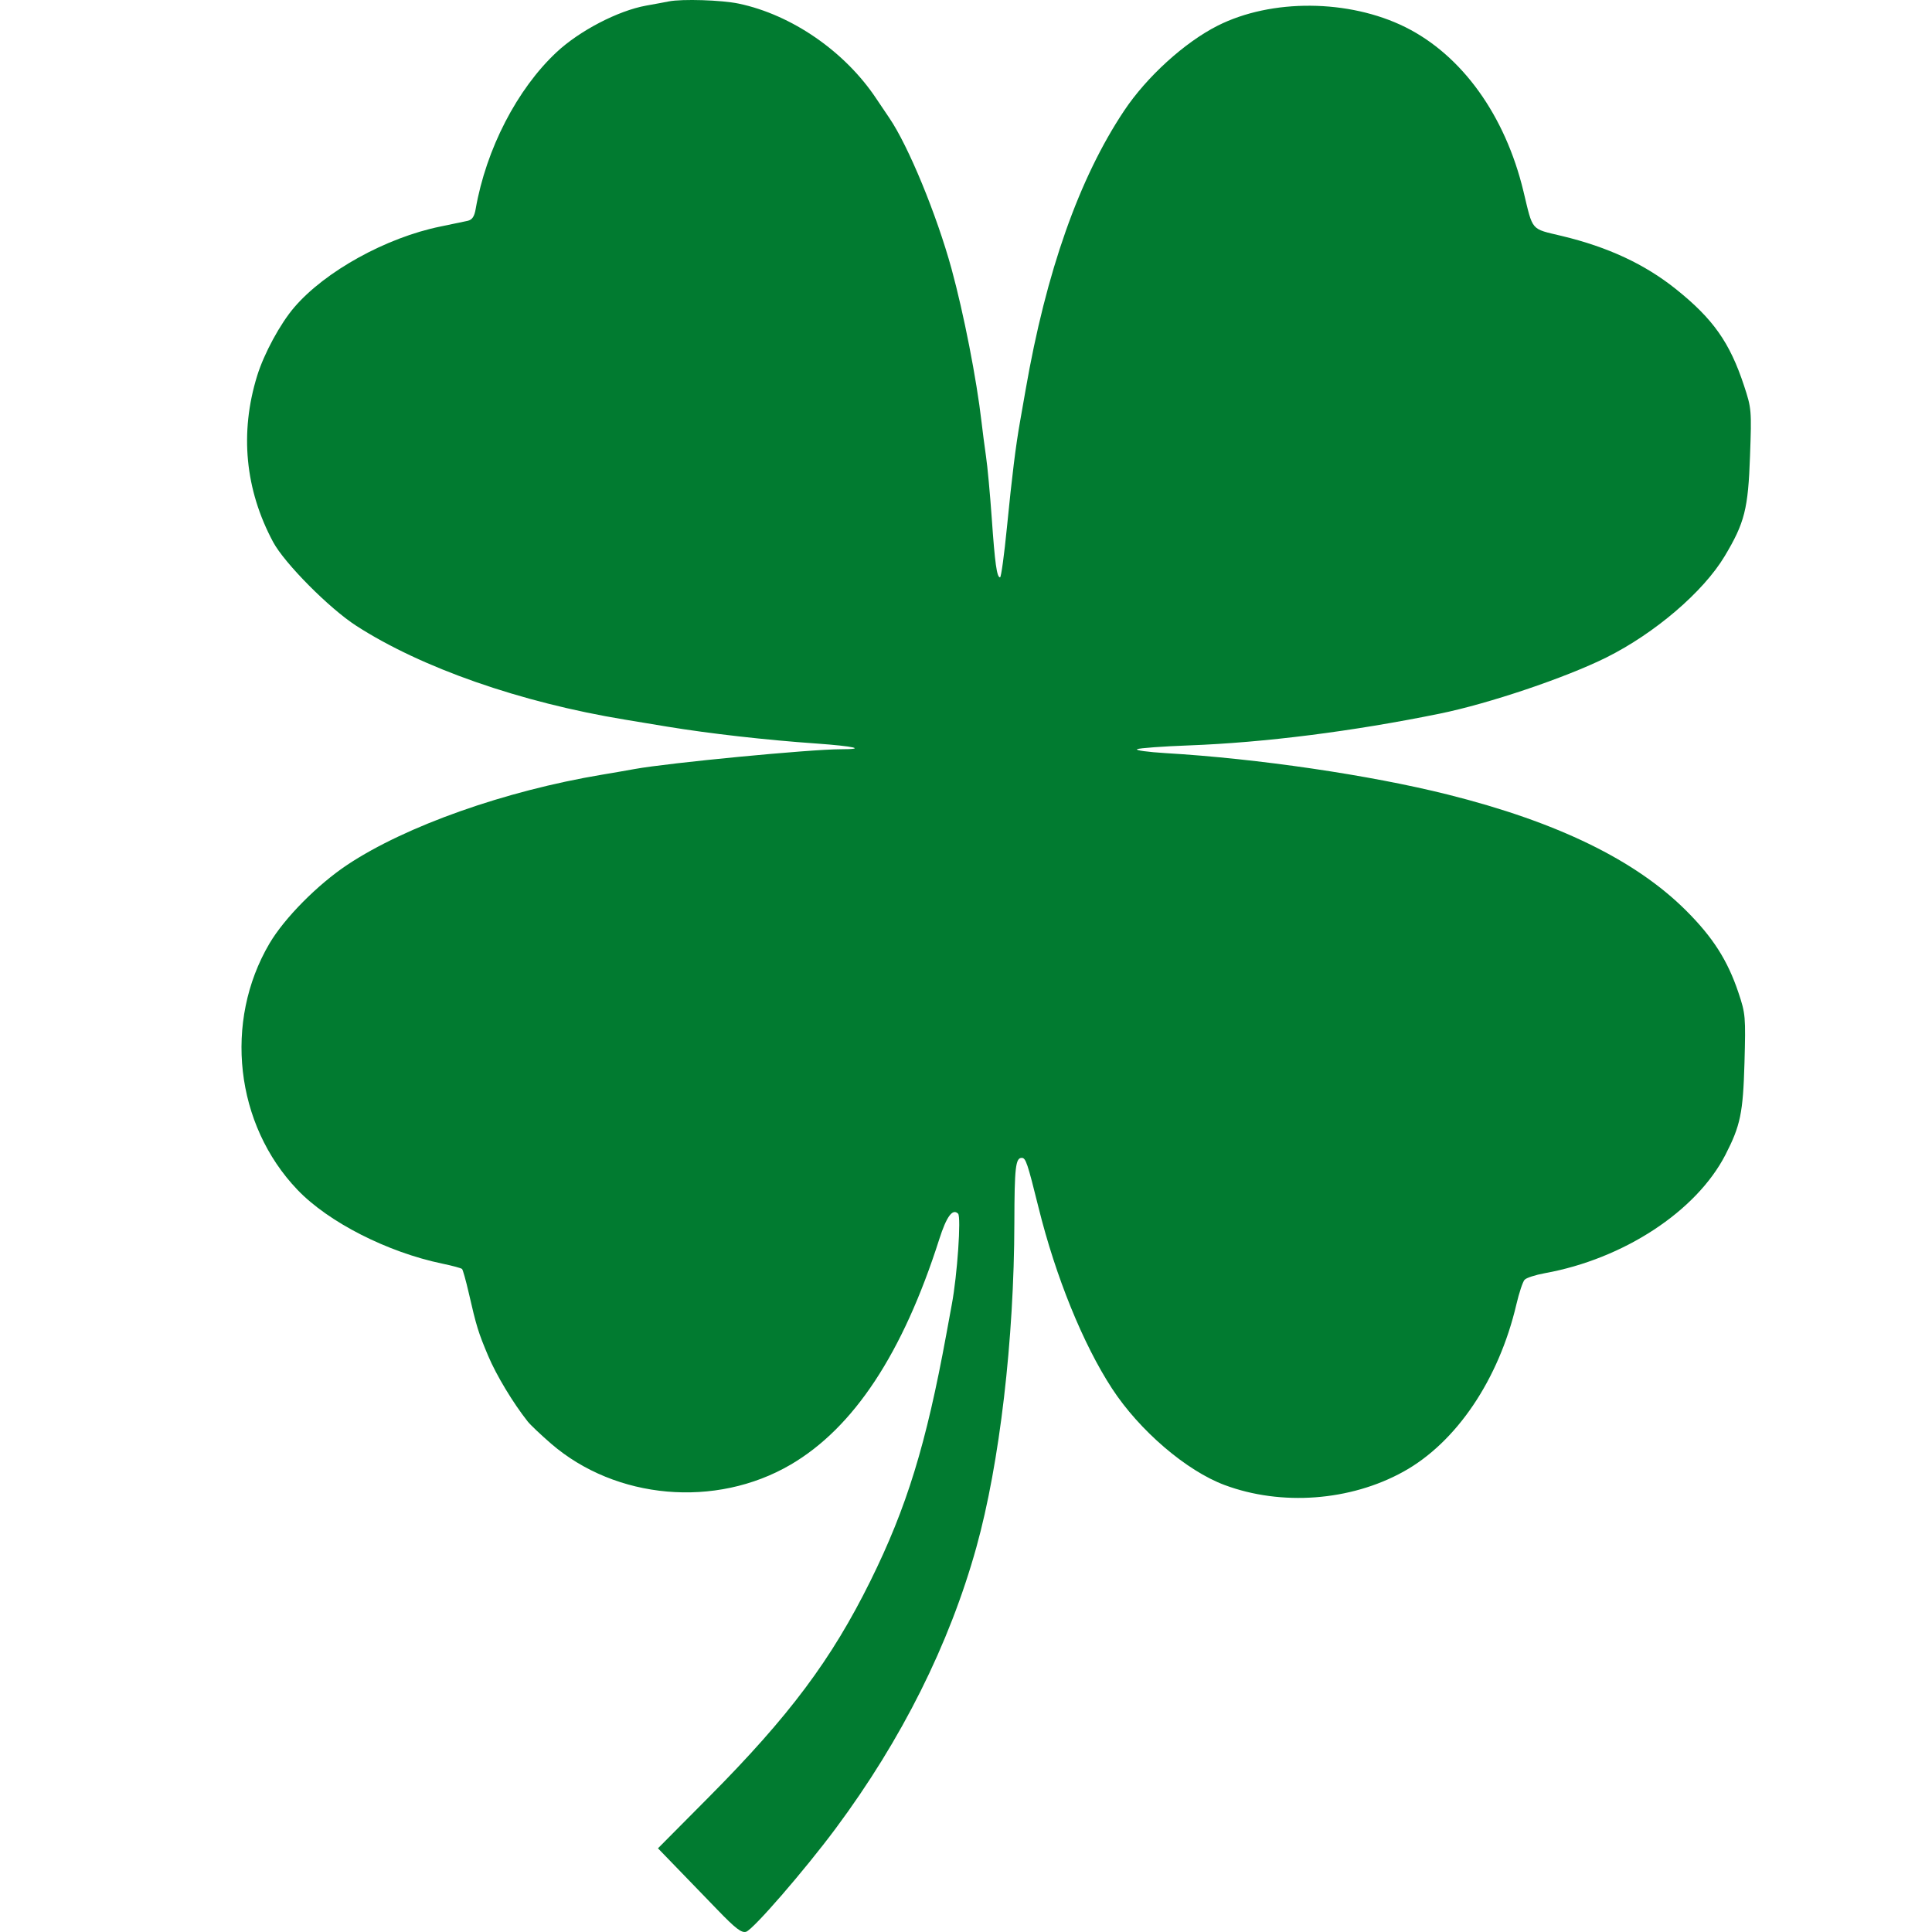 <?xml version="1.0" encoding="UTF-8"?> <svg xmlns="http://www.w3.org/2000/svg" width="32" height="32" viewBox="0 0 32 32" fill="none"><path d="M12.236 0.06C13.115 0.245 13.997 0.854 14.515 1.635C14.589 1.746 14.687 1.891 14.732 1.957C15.045 2.417 15.513 3.552 15.76 4.451C15.963 5.195 16.175 6.275 16.258 6.995C16.274 7.137 16.307 7.389 16.331 7.556C16.356 7.722 16.398 8.181 16.426 8.575C16.479 9.337 16.511 9.563 16.564 9.563C16.582 9.563 16.633 9.19 16.678 8.734C16.762 7.882 16.824 7.38 16.897 6.972C16.92 6.844 16.96 6.613 16.987 6.459C17.327 4.5 17.874 2.95 18.619 1.834C18.994 1.271 19.622 0.701 20.169 0.425C21.061 -0.024 22.342 -0.014 23.276 0.449C24.215 0.916 24.93 1.91 25.233 3.168C25.394 3.838 25.347 3.783 25.867 3.908C26.635 4.092 27.244 4.376 27.763 4.792C28.375 5.283 28.65 5.672 28.885 6.383C29.011 6.764 29.013 6.793 28.986 7.55C28.955 8.431 28.897 8.659 28.566 9.212C28.212 9.803 27.411 10.488 26.608 10.889C25.935 11.224 24.659 11.655 23.843 11.821C22.404 12.114 20.948 12.299 19.698 12.346C19.258 12.362 18.869 12.391 18.834 12.409C18.799 12.427 19.011 12.456 19.305 12.474C20.833 12.564 22.689 12.837 23.979 13.16C25.794 13.615 27.088 14.245 27.927 15.082C28.37 15.524 28.614 15.905 28.793 16.438C28.912 16.792 28.915 16.836 28.894 17.607C28.87 18.437 28.827 18.643 28.578 19.128C28.096 20.063 26.892 20.852 25.587 21.088C25.432 21.116 25.281 21.165 25.252 21.197C25.222 21.229 25.161 21.413 25.116 21.605C24.825 22.85 24.121 23.892 23.244 24.376C22.366 24.862 21.224 24.947 20.284 24.597C19.651 24.361 18.873 23.695 18.419 22.999C17.939 22.264 17.485 21.146 17.202 20.003C17.017 19.258 16.99 19.178 16.923 19.178C16.821 19.178 16.803 19.338 16.801 20.252C16.797 22.191 16.557 24.242 16.172 25.627C15.724 27.236 14.937 28.811 13.843 30.283C13.327 30.977 12.476 31.959 12.358 31.996C12.283 32.019 12.184 31.944 11.886 31.635C11.678 31.42 11.371 31.102 11.203 30.929L10.898 30.614L11.744 29.762C13.076 28.42 13.772 27.488 14.416 26.187C15.02 24.966 15.34 23.923 15.675 22.095C15.703 21.941 15.743 21.721 15.765 21.605C15.856 21.121 15.922 20.155 15.869 20.102C15.778 20.012 15.678 20.147 15.557 20.526C14.953 22.417 14.141 23.648 13.094 24.26C11.854 24.984 10.2 24.838 9.127 23.911C8.96 23.766 8.786 23.602 8.741 23.545C8.5 23.241 8.221 22.779 8.086 22.458C7.922 22.07 7.891 21.969 7.762 21.406C7.716 21.207 7.667 21.032 7.653 21.018C7.638 21.004 7.492 20.964 7.327 20.93C6.417 20.741 5.439 20.243 4.927 19.707C3.895 18.628 3.701 16.921 4.464 15.626C4.713 15.204 5.261 14.651 5.754 14.323C6.723 13.68 8.363 13.1 9.972 12.831C10.14 12.803 10.384 12.761 10.514 12.737C11.078 12.635 13.42 12.41 13.922 12.41C14.366 12.41 14.153 12.36 13.521 12.315C12.689 12.257 11.755 12.151 11.055 12.036L10.349 11.919C8.618 11.634 6.98 11.061 5.901 10.365C5.454 10.077 4.714 9.331 4.524 8.978C4.059 8.111 3.968 7.167 4.259 6.225C4.373 5.856 4.642 5.36 4.875 5.089C5.386 4.493 6.399 3.934 7.295 3.752C7.485 3.713 7.688 3.671 7.745 3.658C7.821 3.64 7.857 3.588 7.879 3.459C8.052 2.468 8.565 1.475 9.218 0.865C9.597 0.51 10.237 0.177 10.702 0.093C10.858 0.065 11.027 0.034 11.079 0.023C11.299 -0.02 11.95 0 12.236 0.06Z" fill="#017B30"></path></svg> 